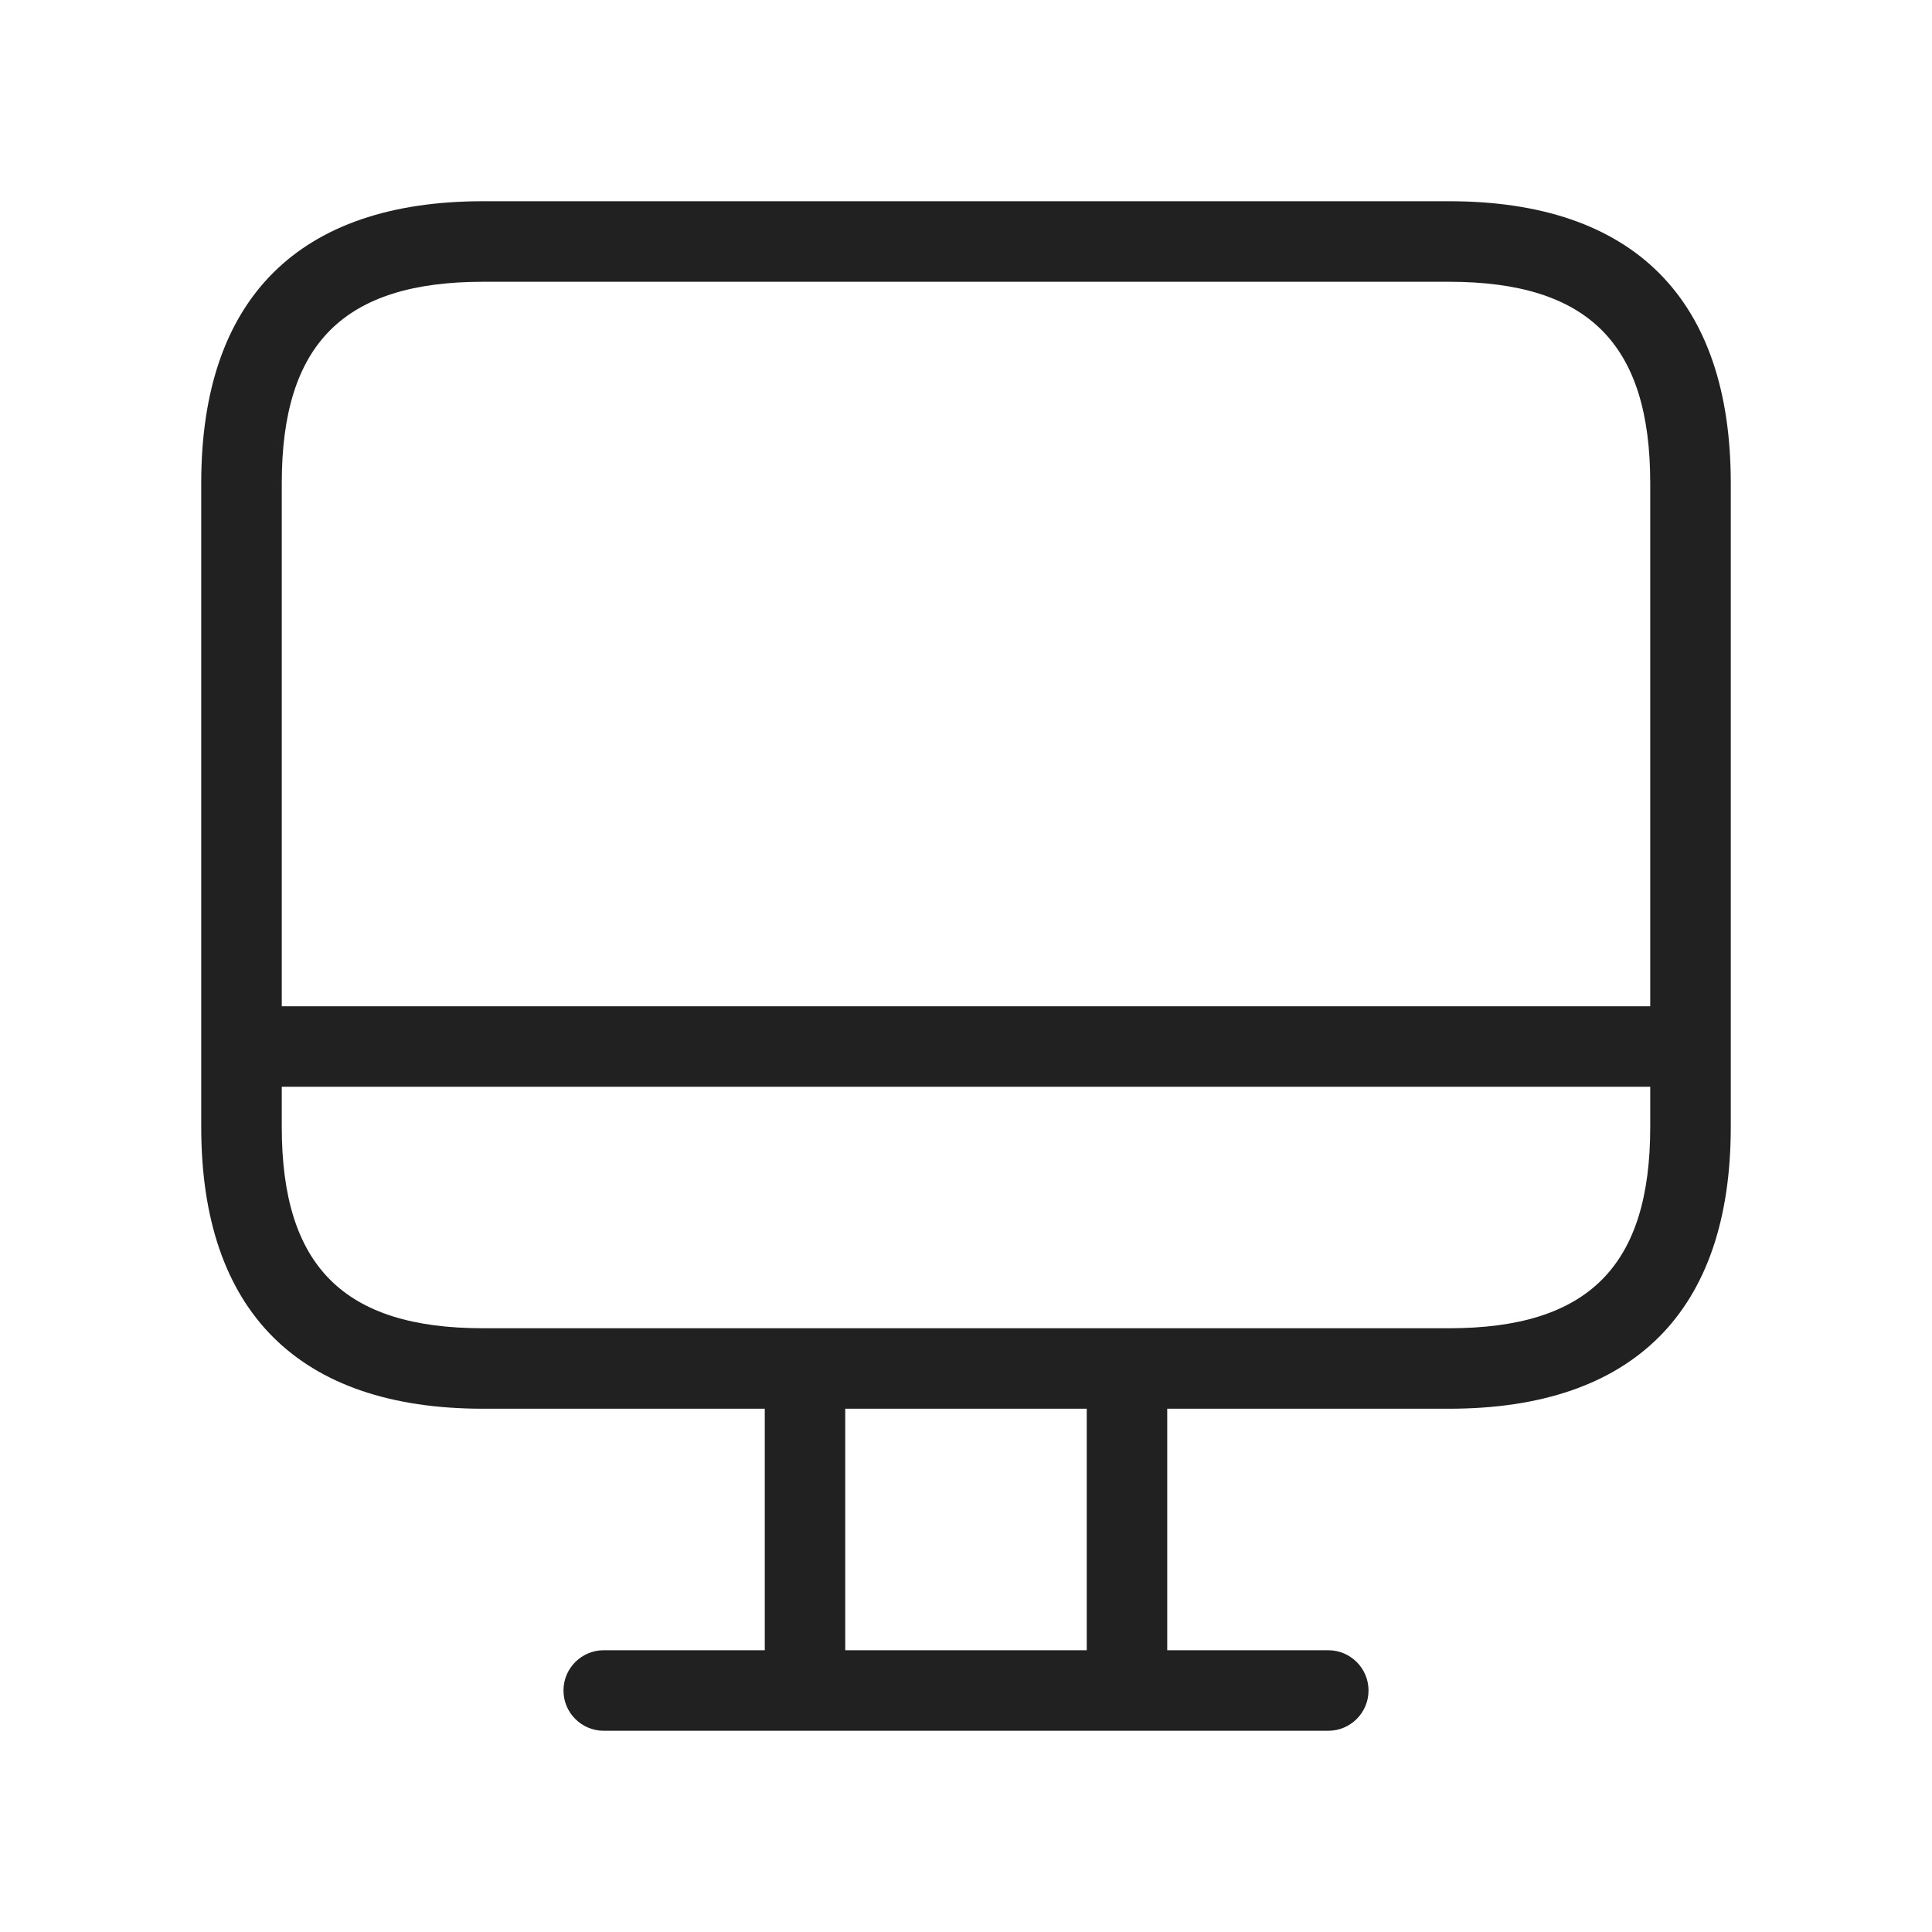 <svg width="32" height="32" viewBox="0 0 32 32" fill="none" xmlns="http://www.w3.org/2000/svg">
<path d="M24 3.333H8C4.947 3.333 3.333 4.947 3.333 8V18.667C3.333 21.72 4.947 23.333 8 23.333H12.667V27.333H10C9.632 27.333 9.333 27.632 9.333 28C9.333 28.368 9.632 28.667 10 28.667H22C22.368 28.667 22.667 28.368 22.667 28C22.667 27.632 22.368 27.333 22 27.333H19.333V23.333H24C27.053 23.333 28.667 21.72 28.667 18.667V8C28.667 4.947 27.053 3.333 24 3.333ZM8 4.667H24C26.305 4.667 27.333 5.695 27.333 8V16.667H4.667V8C4.667 5.695 5.695 4.667 8 4.667ZM18 27.333H14V23.333H18V27.333ZM24 22H18.667H13.333H8C5.695 22 4.667 20.972 4.667 18.667V18H27.333V18.667C27.333 20.972 26.305 22 24 22Z" fill="#212121"/>
</svg>
